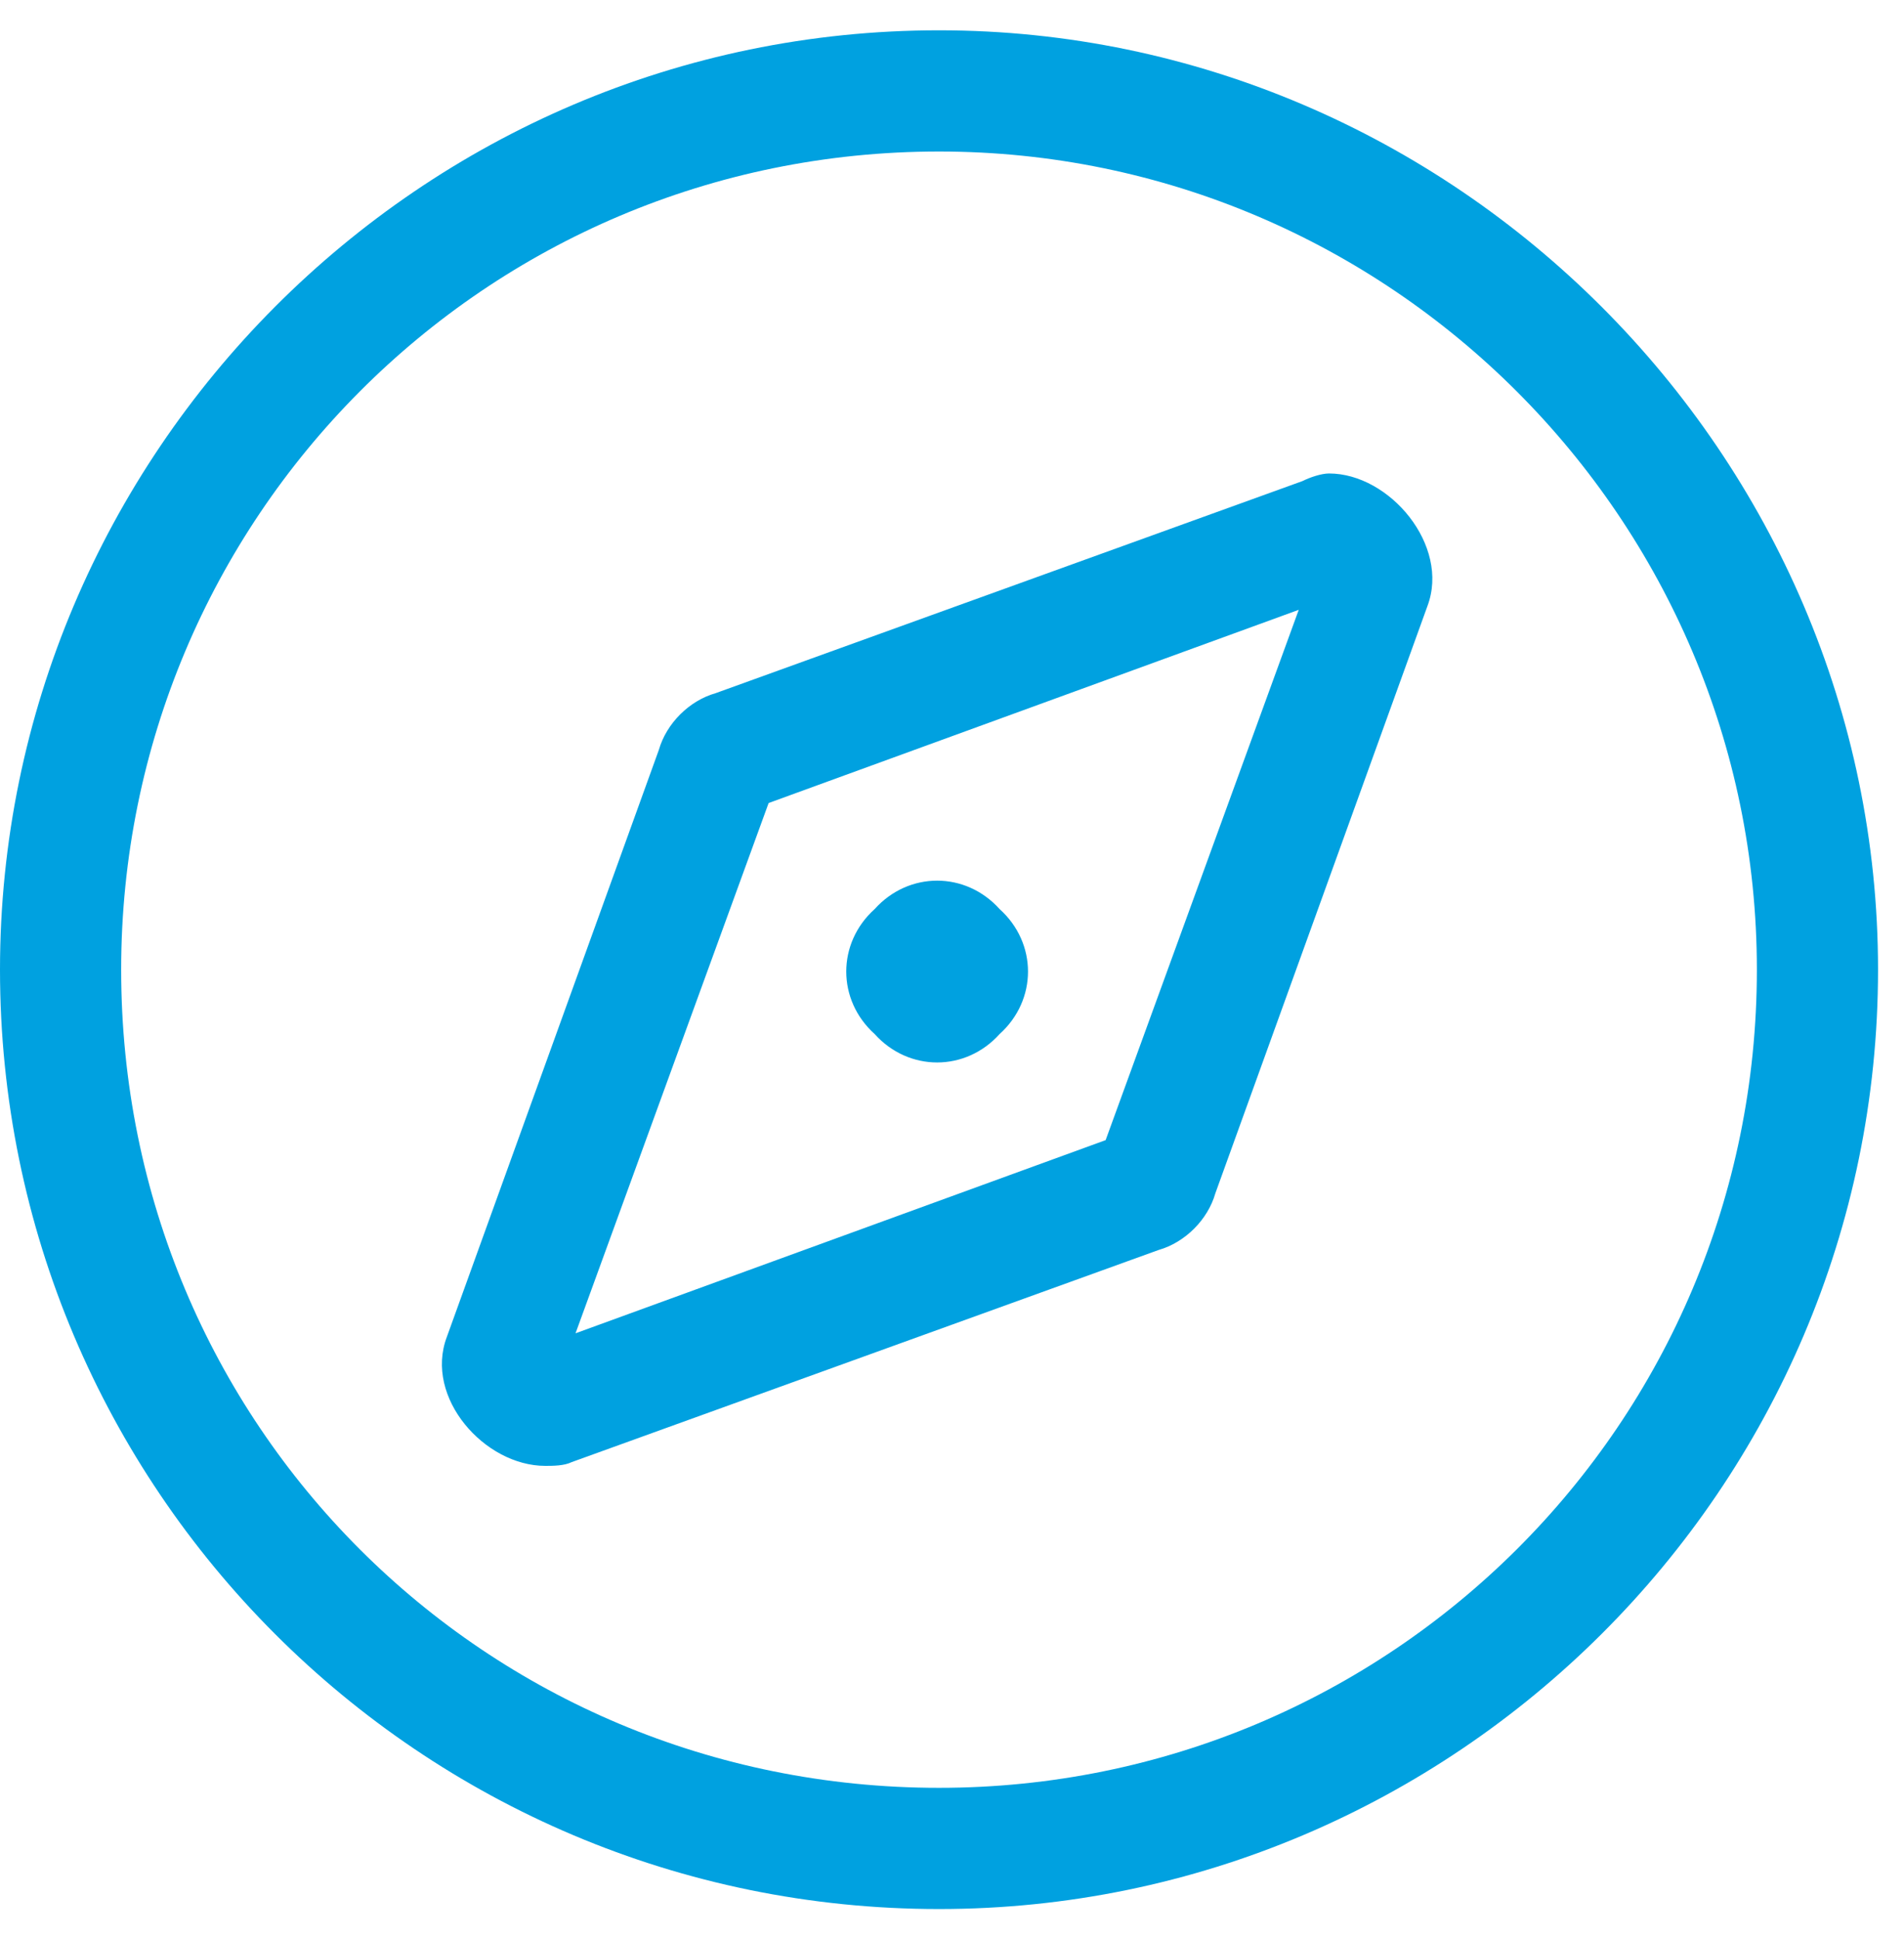 <?xml version="1.0" encoding="UTF-8"?>
<svg xmlns="http://www.w3.org/2000/svg" width="55" height="56" viewBox="0 0 55 56" fill="none">
  <path d="M28.875 29.859C29.969 28.875 29.969 27.234 28.875 26.25C27.891 25.156 26.25 25.156 25.266 26.25C24.172 27.234 24.172 28.875 25.266 29.859C26.25 30.953 27.891 30.953 28.875 29.859ZM38.391 13.672C38.172 13.672 37.844 13.781 37.625 13.891L20.672 20.016C19.906 20.234 19.25 20.891 19.031 21.656L12.906 38.609C12.25 40.359 14 42.328 15.75 42.328C15.969 42.328 16.297 42.328 16.516 42.219L33.469 36.094C34.234 35.875 34.891 35.219 35.109 34.453L41.234 17.5C41.891 15.75 40.141 13.672 38.391 13.672ZM31.938 32.922L16.625 38.5L22.203 23.188L37.516 17.609L31.938 32.922ZM27.125 0.875C12.141 0.875 0 13.125 0 28C0 42.984 12.141 55.125 27.125 55.125C42 55.125 54.25 42.984 54.25 28C54.25 13.125 42 0.875 27.125 0.875ZM27.125 51.625C14 51.625 3.5 41.125 3.5 28C3.5 14.984 14 4.375 27.125 4.375C40.141 4.375 50.75 14.984 50.75 28C50.75 41.125 40.141 51.625 27.125 51.625Z" fill="#00A1E0"></path>
</svg>
